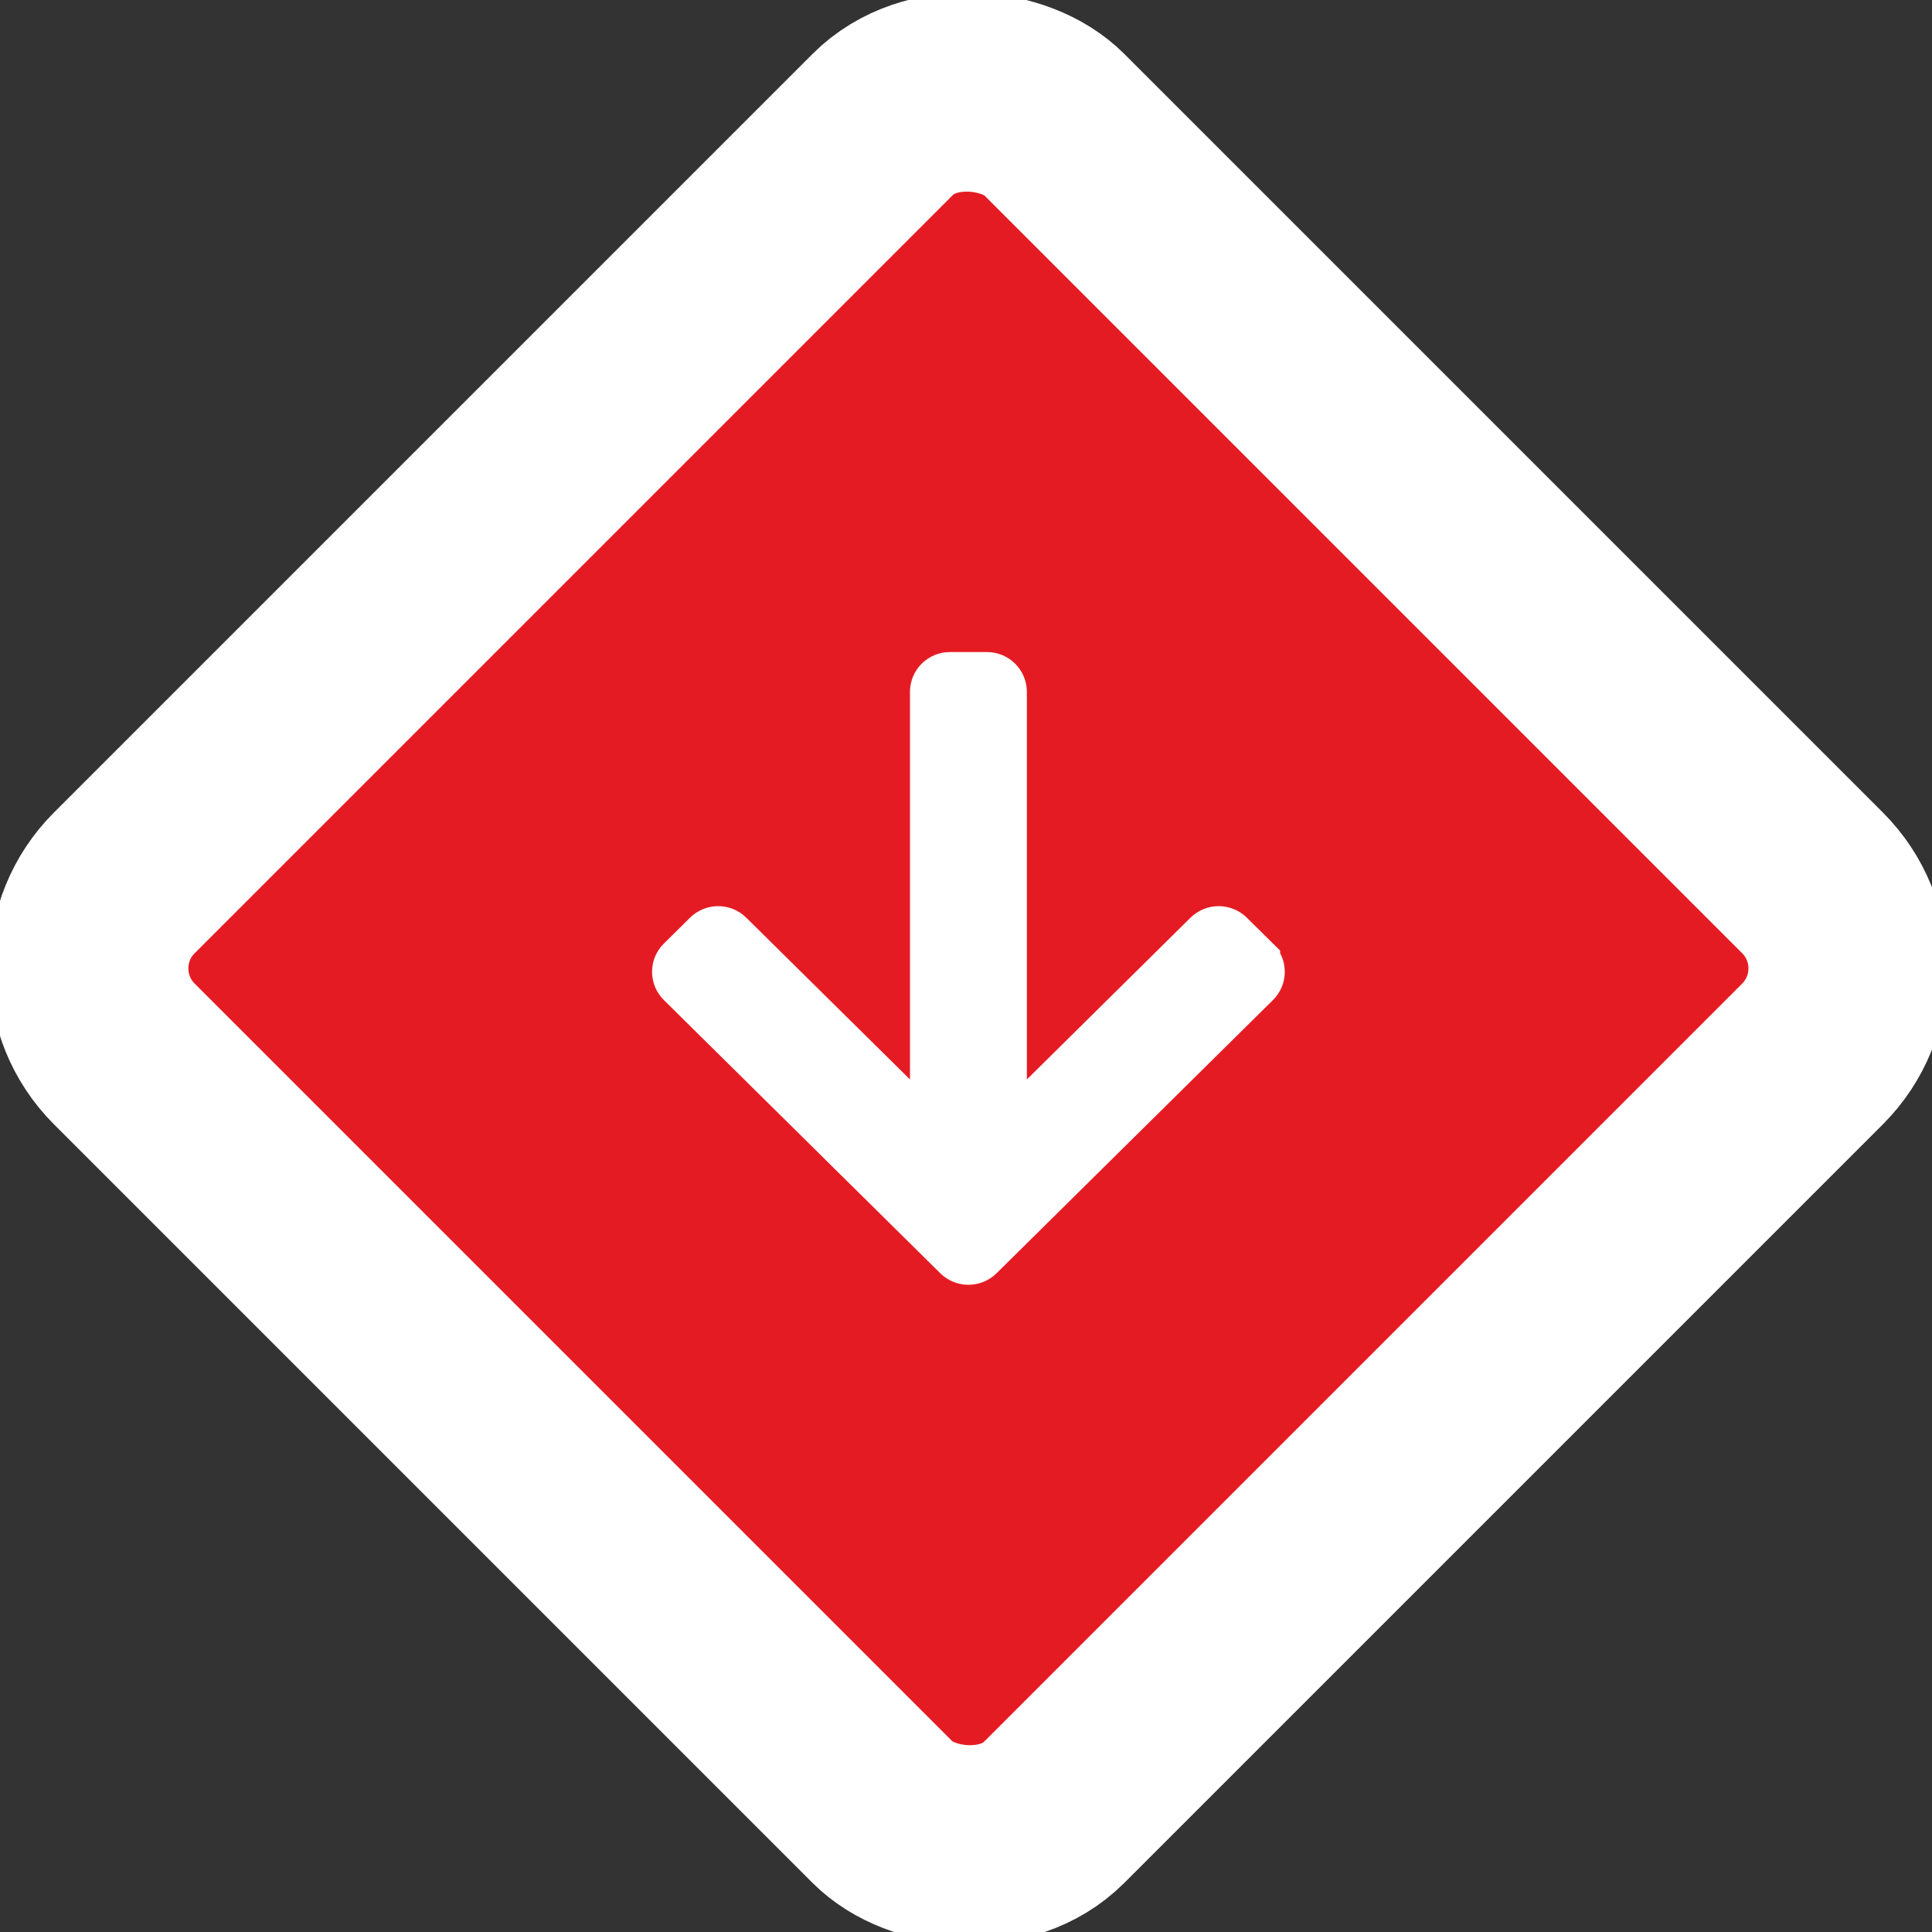 <svg xmlns="http://www.w3.org/2000/svg" width="40" height="40" viewBox="0 0 40 40">
    <rect x="0" y="0" width="40" height="40" fill="#333333" stroke="none"/>
    <g fill="none" fill-rule="evenodd" stroke="#FFF" transform="translate(3 3)">
        <rect width="27.22" height="27.22" x="3.44" y="3.44" fill="#E51B23" stroke-width="4.12" rx="2.505" transform="rotate(-45 17.05 17.05)"/>
        <path fill="#FFF" fill-rule="nonzero" d="M23.004 16.89l-.541-.534c-.128-.127-.336-.127-.464 0l-4.239 4.19v-9.222c0-.179-.146-.324-.327-.324h-.766c-.18 0-.327.145-.327.324v9.222l-4.24-4.19c-.127-.127-.335-.127-.463 0l-.541.535c-.128.126-.128.331 0 .458l5.722 5.656c.128.127.336.127.464 0l5.722-5.656c.128-.127.128-.332 0-.458z"/>
    </g>
</svg>
